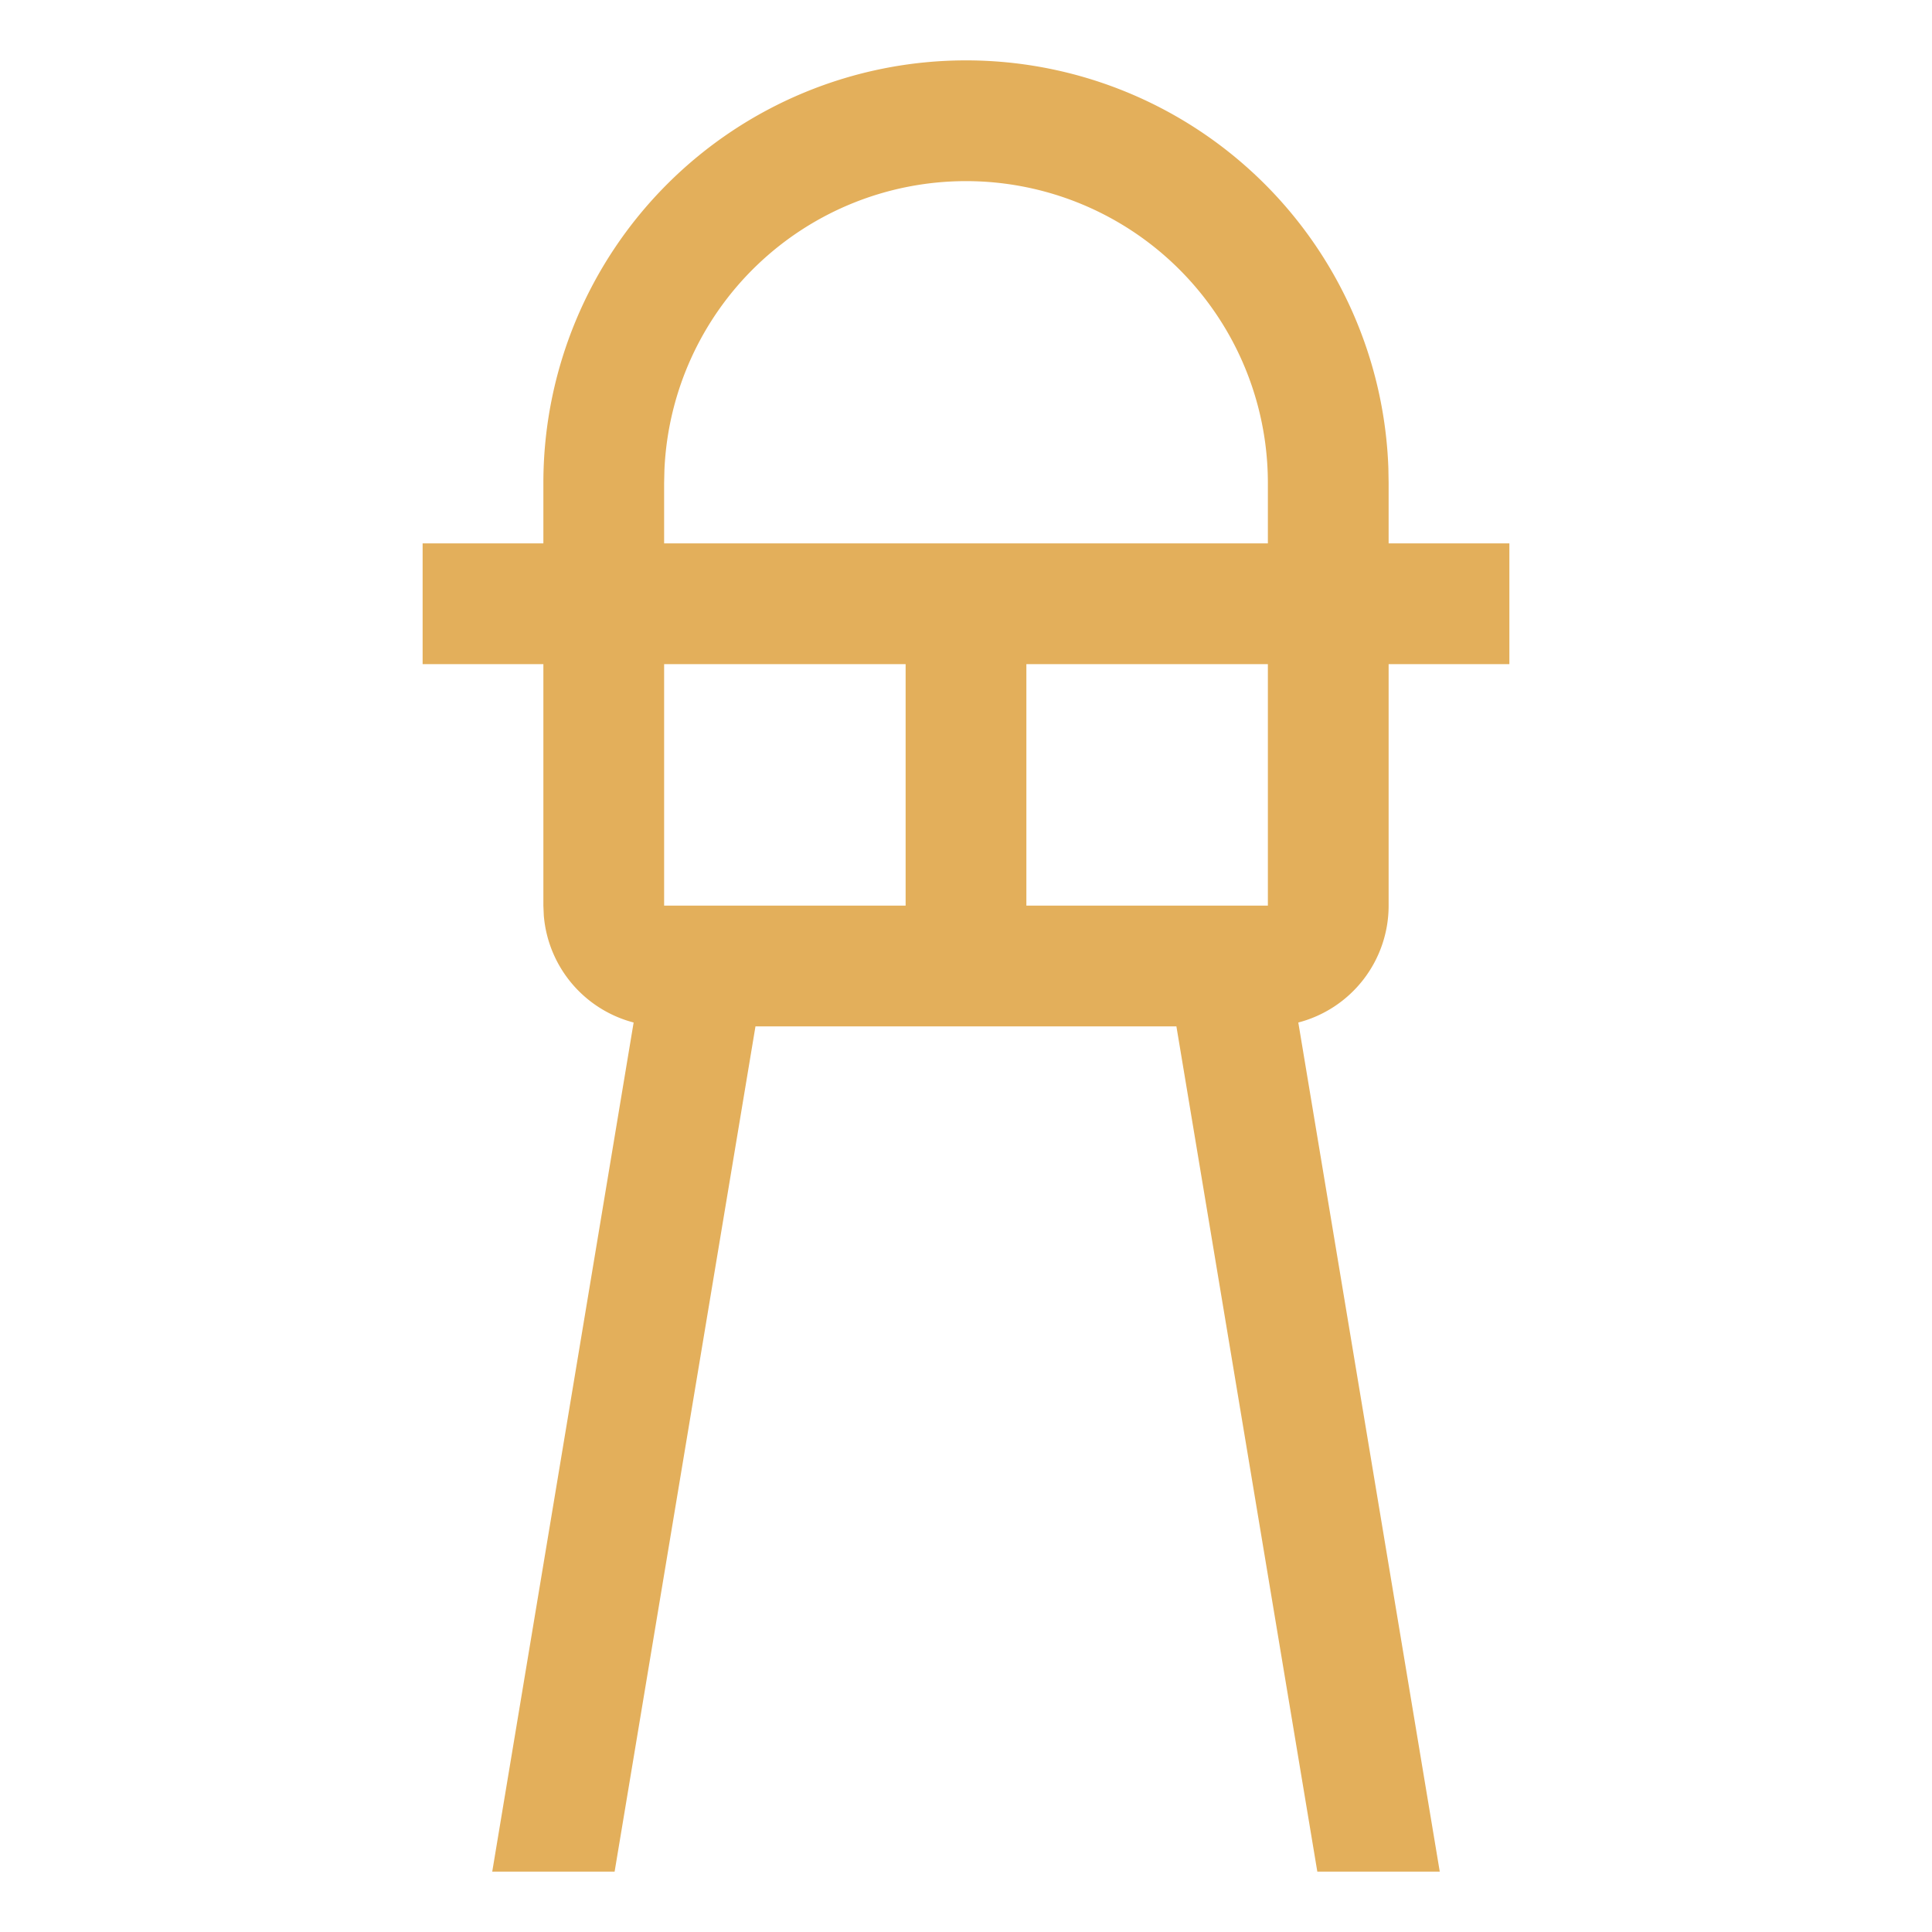 <svg xmlns:xlink="http://www.w3.org/1999/xlink" viewBox="0 0 32 32" xmlns="http://www.w3.org/2000/svg" aria-hidden="true" role="presentation" focusable="false" style="display: block; height: 24px; width: 24px; fill: currentcolor;" width="1000"  height="1000" ><path d="M16 1a7 7 0 0 1 6.996 6.76L23 8v7a2 2 0 0 1-1.496 1.936L23.847 31h-2.028l-2.334-14h-6.972L10.18 31H8.153l2.342-14.064a2.001 2.001 0 0 1-1.488-1.773L9 15V8a7 7 0 0 1 7-7zm0 2a5 5 0 0 0-4.995 4.783L11 8v7h10V8a5 5 0 0 0-5-5zm9 6v2h-8v5h-2v-5H7V9z" fill="#e3af5b"></path></svg>